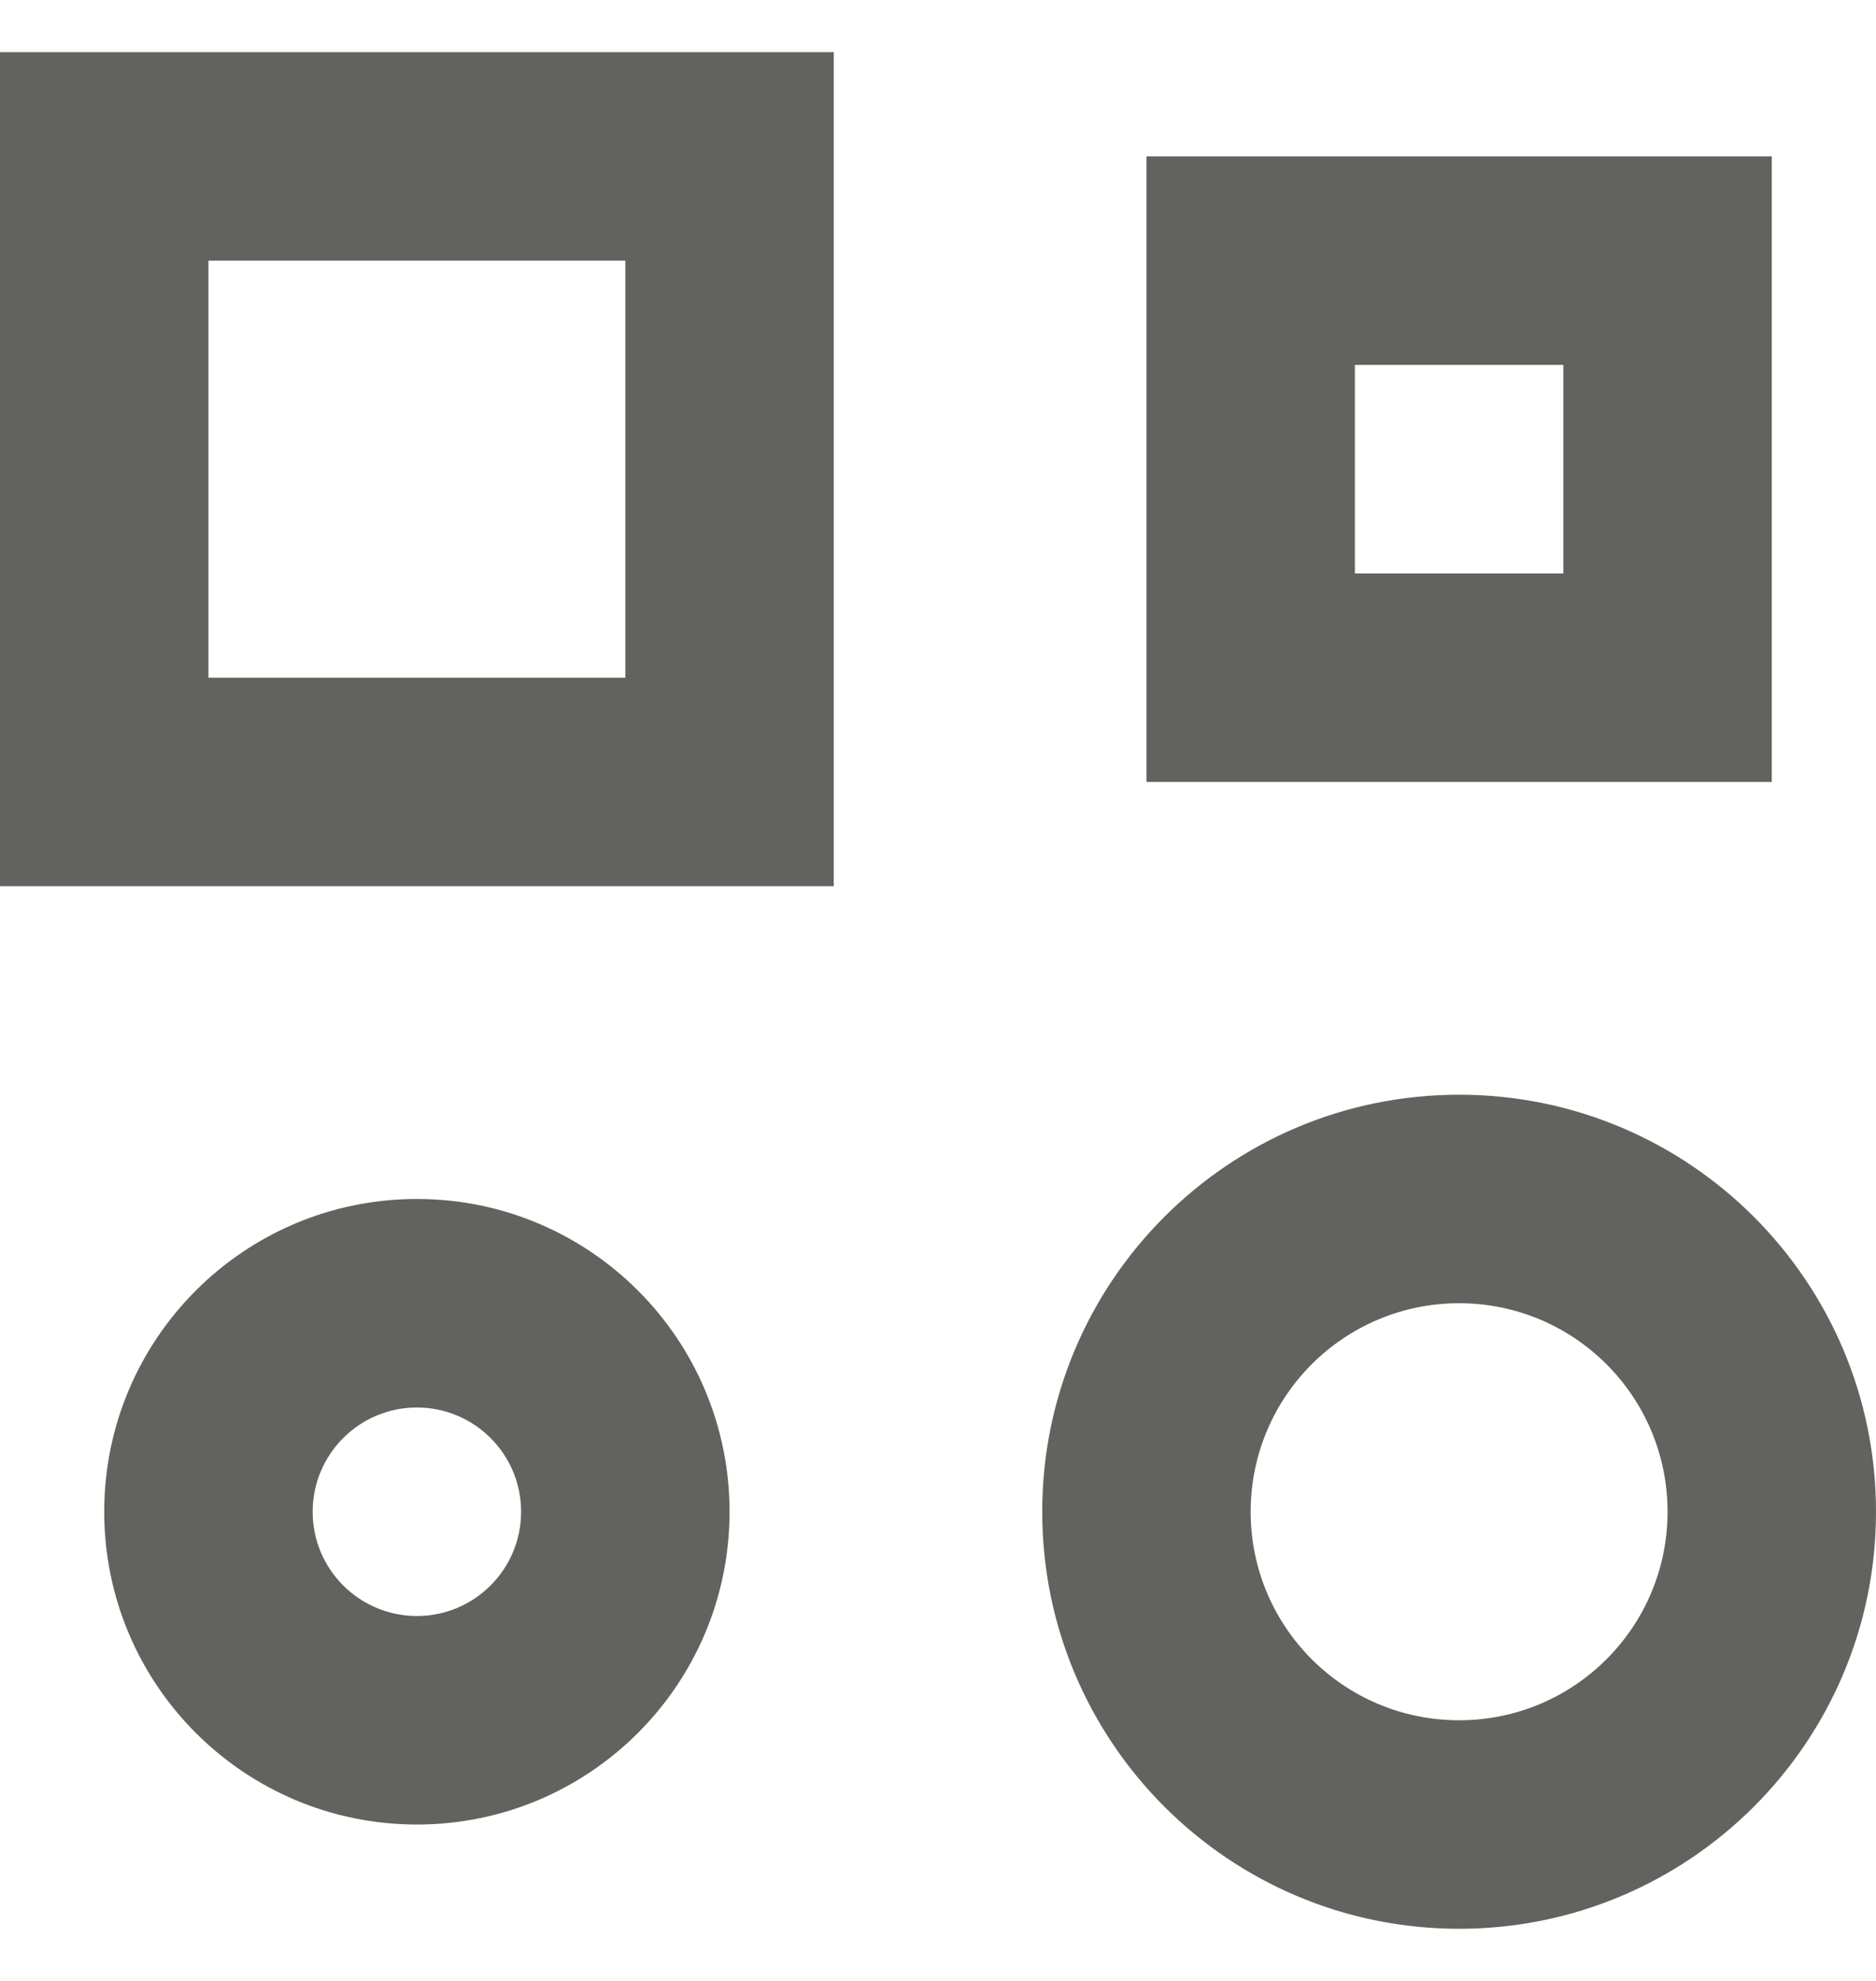 <svg width="18" height="19" viewBox="0 0 18 19" fill="none" xmlns="http://www.w3.org/2000/svg">
<g clip-path="url(#clip0_3679_17347)">
<path fill-rule="evenodd" clip-rule="evenodd" d="M2 6.5L2 2.5L6 2.5L6 6.5L2 6.5ZM0 0.5L8 0.5L8 8.5L-3.49691e-07 8.5L0 0.5Z" fill="#62625F"/>
<path fill-rule="evenodd" clip-rule="evenodd" d="M15 3.5L15 5.5L13 5.5L13 3.5L15 3.5ZM17 7.5L11 7.5L11 1.5L17 1.5L17 7.5Z" fill="#62625F"/>
<path fill-rule="evenodd" clip-rule="evenodd" d="M16 14.5C16 15.605 15.105 16.5 14 16.5C12.895 16.5 12 15.605 12 14.5C12 13.395 12.895 12.5 14 12.5C15.105 12.5 16 13.395 16 14.5ZM18 14.5C18 16.709 16.209 18.5 14 18.5C11.791 18.5 10 16.709 10 14.5C10 12.291 11.791 10.5 14 10.5C16.209 10.5 18 12.291 18 14.5Z" fill="#62625F"/>
<path fill-rule="evenodd" clip-rule="evenodd" d="M5 14.5C5 15.052 4.552 15.5 4 15.5C3.448 15.5 3 15.052 3 14.5C3 13.948 3.448 13.5 4 13.5C4.552 13.5 5 13.948 5 14.5ZM7 14.5C7 16.157 5.657 17.5 4 17.5C2.343 17.5 1 16.157 1 14.5C1 12.843 2.343 11.5 4 11.5C5.657 11.5 7 12.843 7 14.5Z" fill="#62625F"/>
</g>
<defs>
<clipPath id="clip0_3679_17347">
<rect width="18" height="18" fill="white" transform="translate(0 0.5)"/>
</clipPath>
</defs>
</svg>
